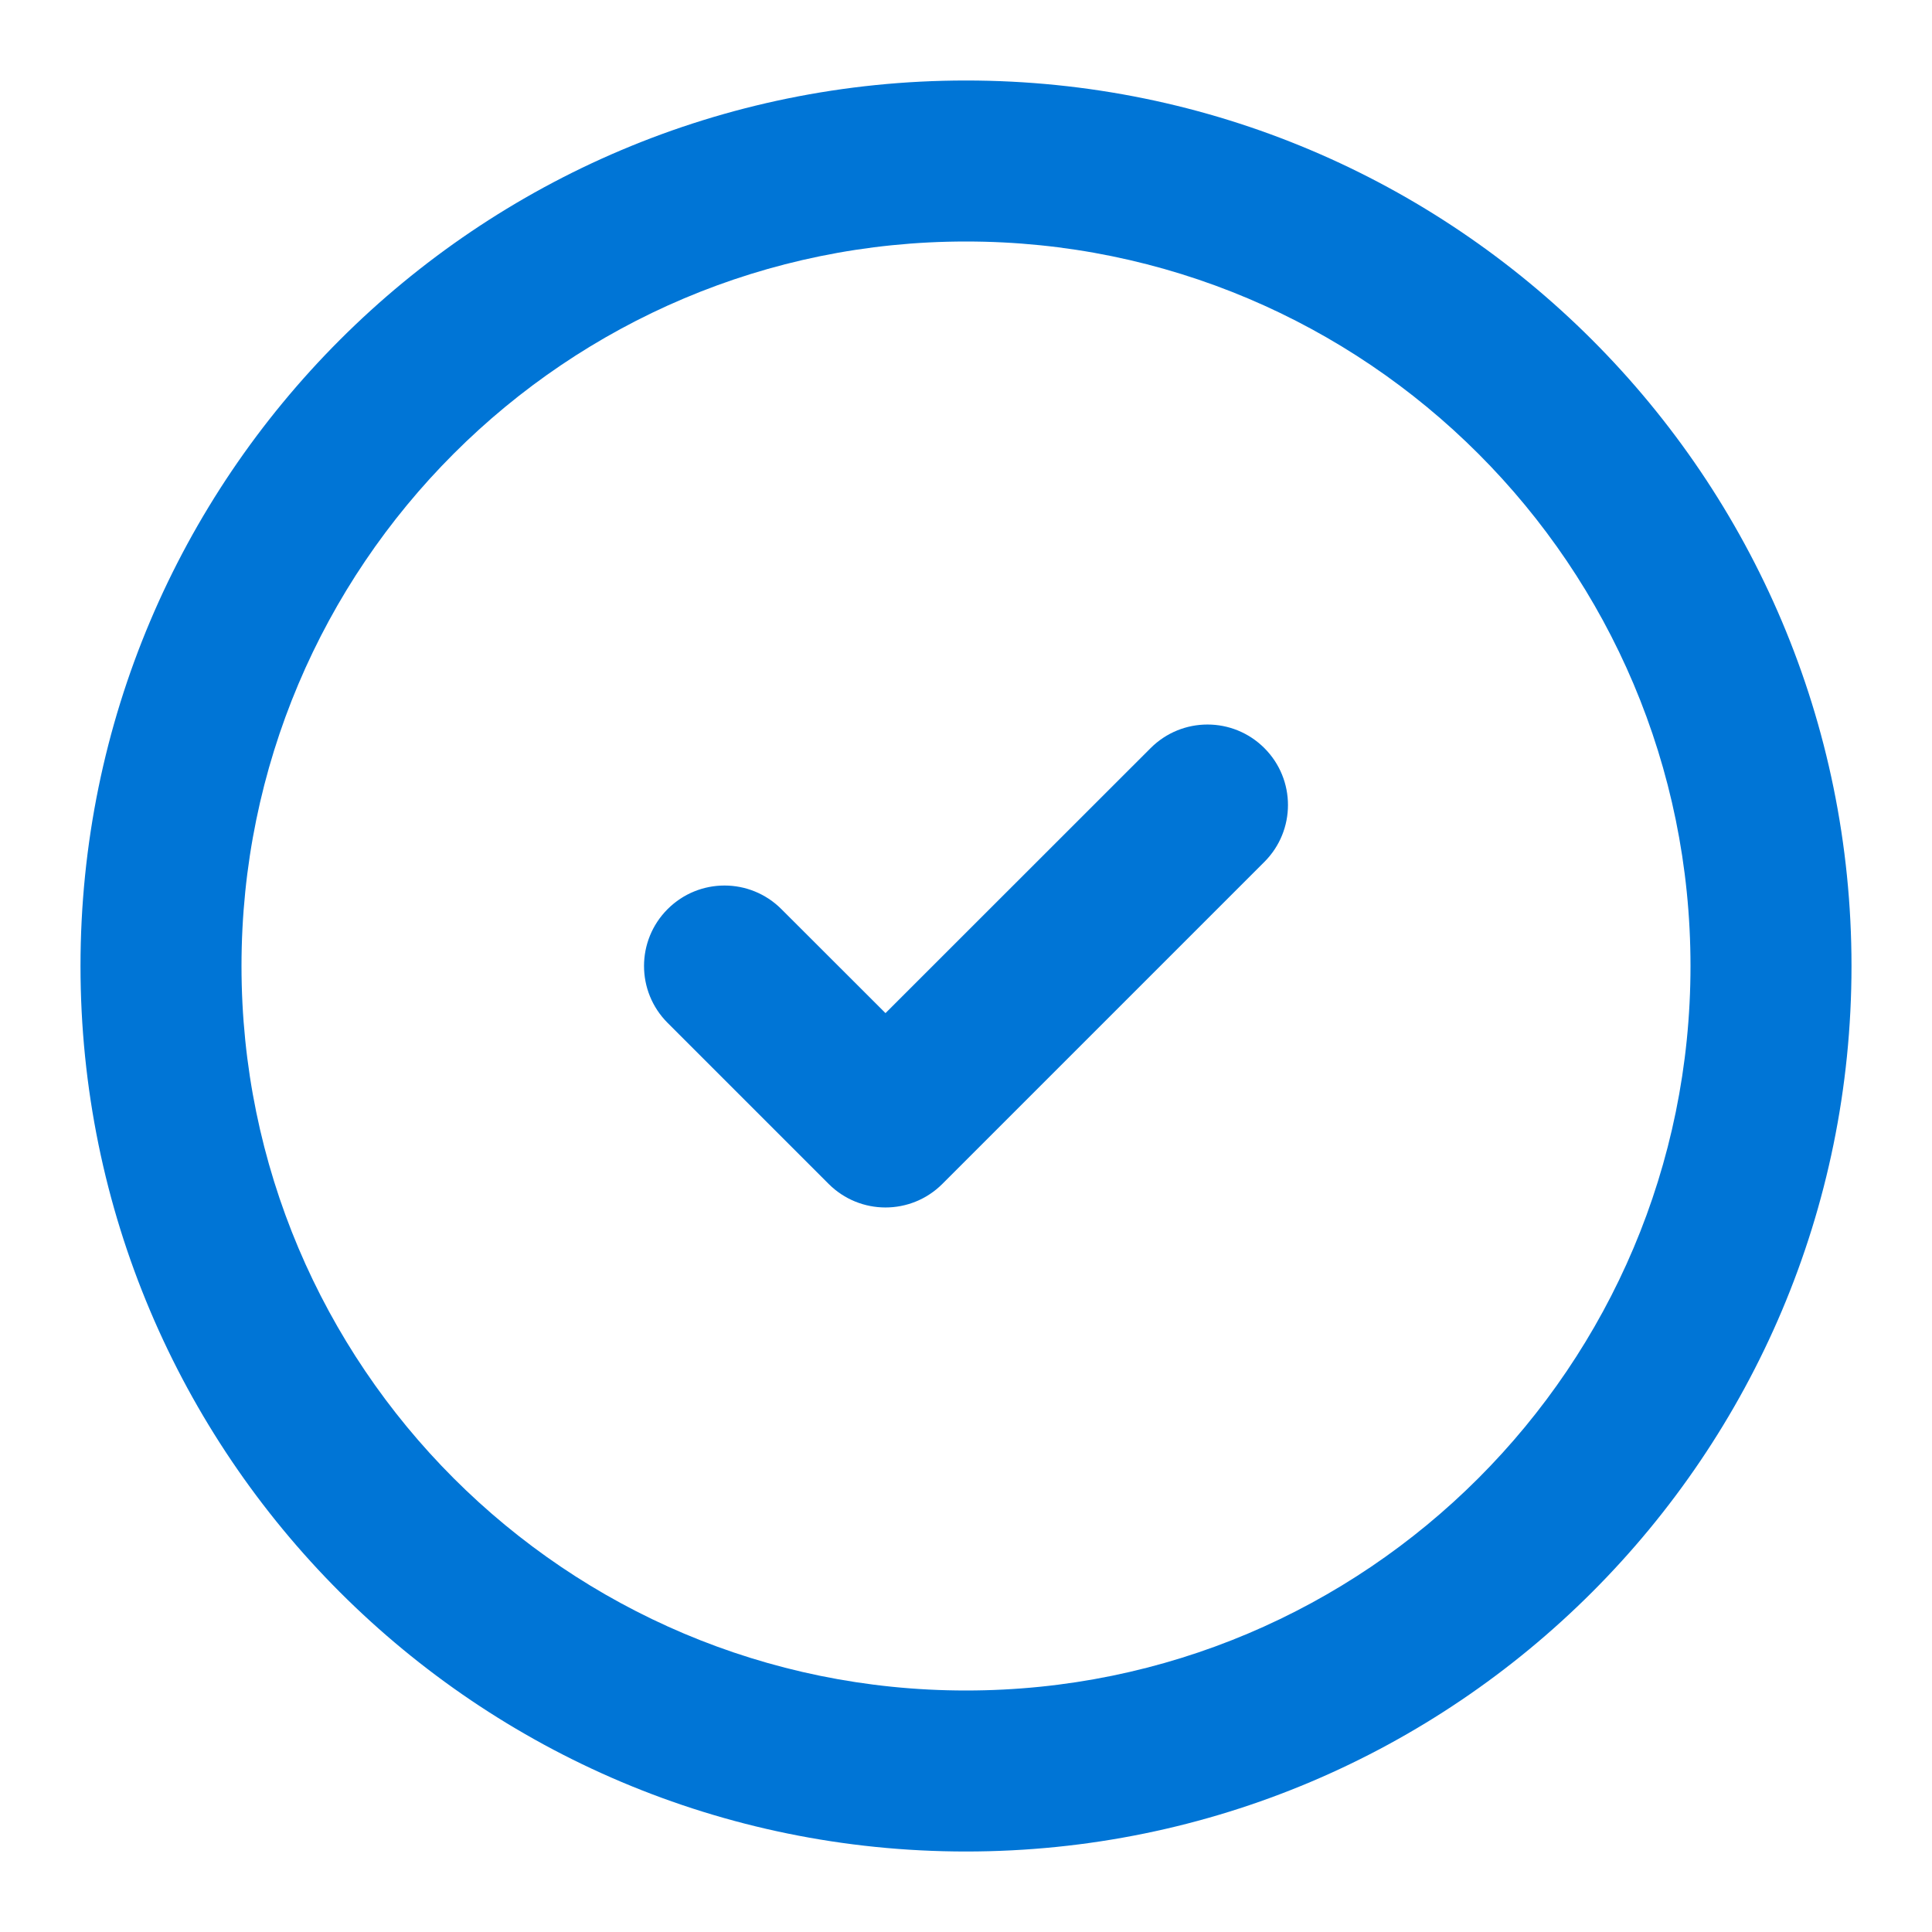 <svg width="18" height="18" viewBox="0 0 18 18" fill="none" xmlns="http://www.w3.org/2000/svg">
<path fill-rule="evenodd" clip-rule="evenodd" d="M9 2.25C5.272 2.25 2.25 5.272 2.25 9C2.25 12.728 5.272 15.75 9 15.75C12.728 15.75 15.75 12.728 15.75 9C15.75 5.272 12.728 2.25 9 2.25ZM0.75 9C0.75 4.444 4.444 0.75 9 0.75C13.556 0.75 17.25 4.444 17.25 9C17.25 13.556 13.556 17.25 9 17.25C4.444 17.25 0.75 13.556 0.75 9ZM11.78 6.97C12.073 7.263 12.073 7.737 11.78 8.03L8.78 11.03C8.487 11.323 8.013 11.323 7.72 11.03L6.22 9.53C5.927 9.237 5.927 8.763 6.22 8.47C6.513 8.177 6.987 8.177 7.28 8.47L8.25 9.439L10.72 6.97C11.013 6.677 11.487 6.677 11.78 6.97Z" fill="#0075D6"/>
</svg>
